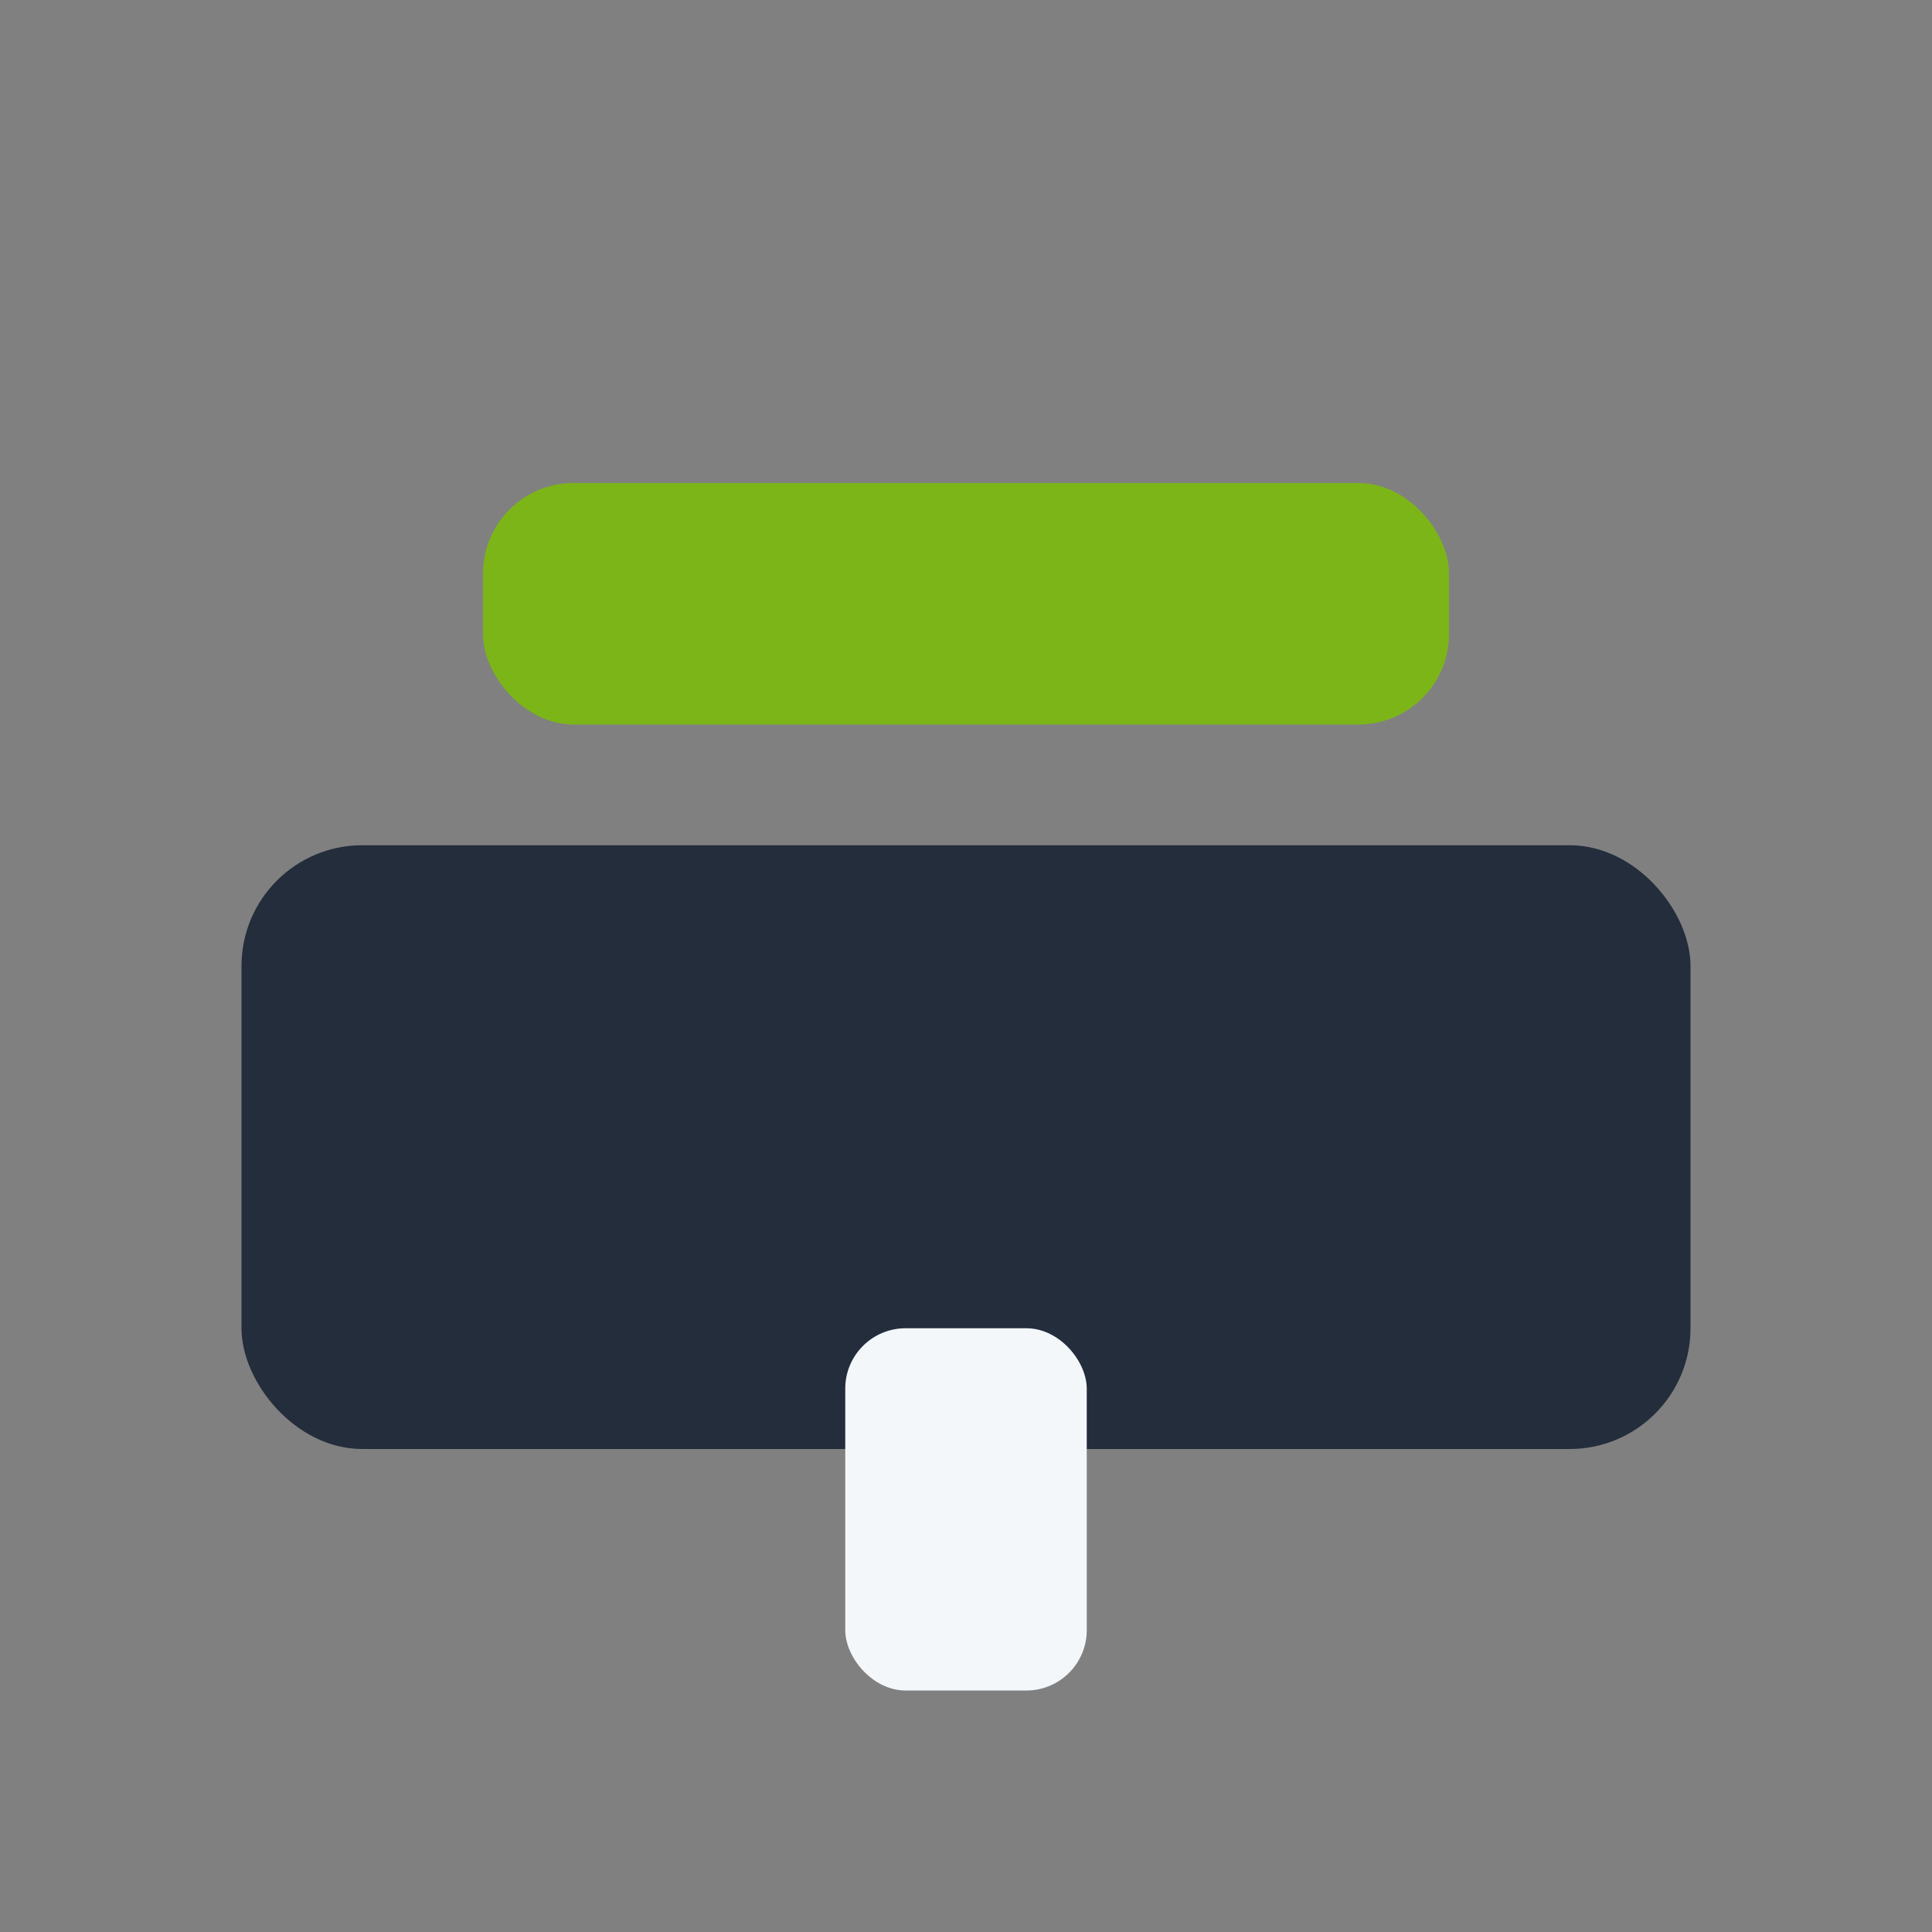 <?xml version="1.0" encoding="UTF-8"?>
<svg xmlns="http://www.w3.org/2000/svg" width="32" height="32" viewBox="0 0 32 32"><rect x="0" y="0" width="32" height="32" fill="#808080" stroke="none"/><rect x="4" y="14" width="24" height="10" rx="2" fill="#232D3B"/><rect x="8" y="8" width="16" height="4" rx="1.5" fill="#7CB518"/><rect x="14" y="22" width="4" height="6" rx="1" fill="#F3F7FA"/></svg>